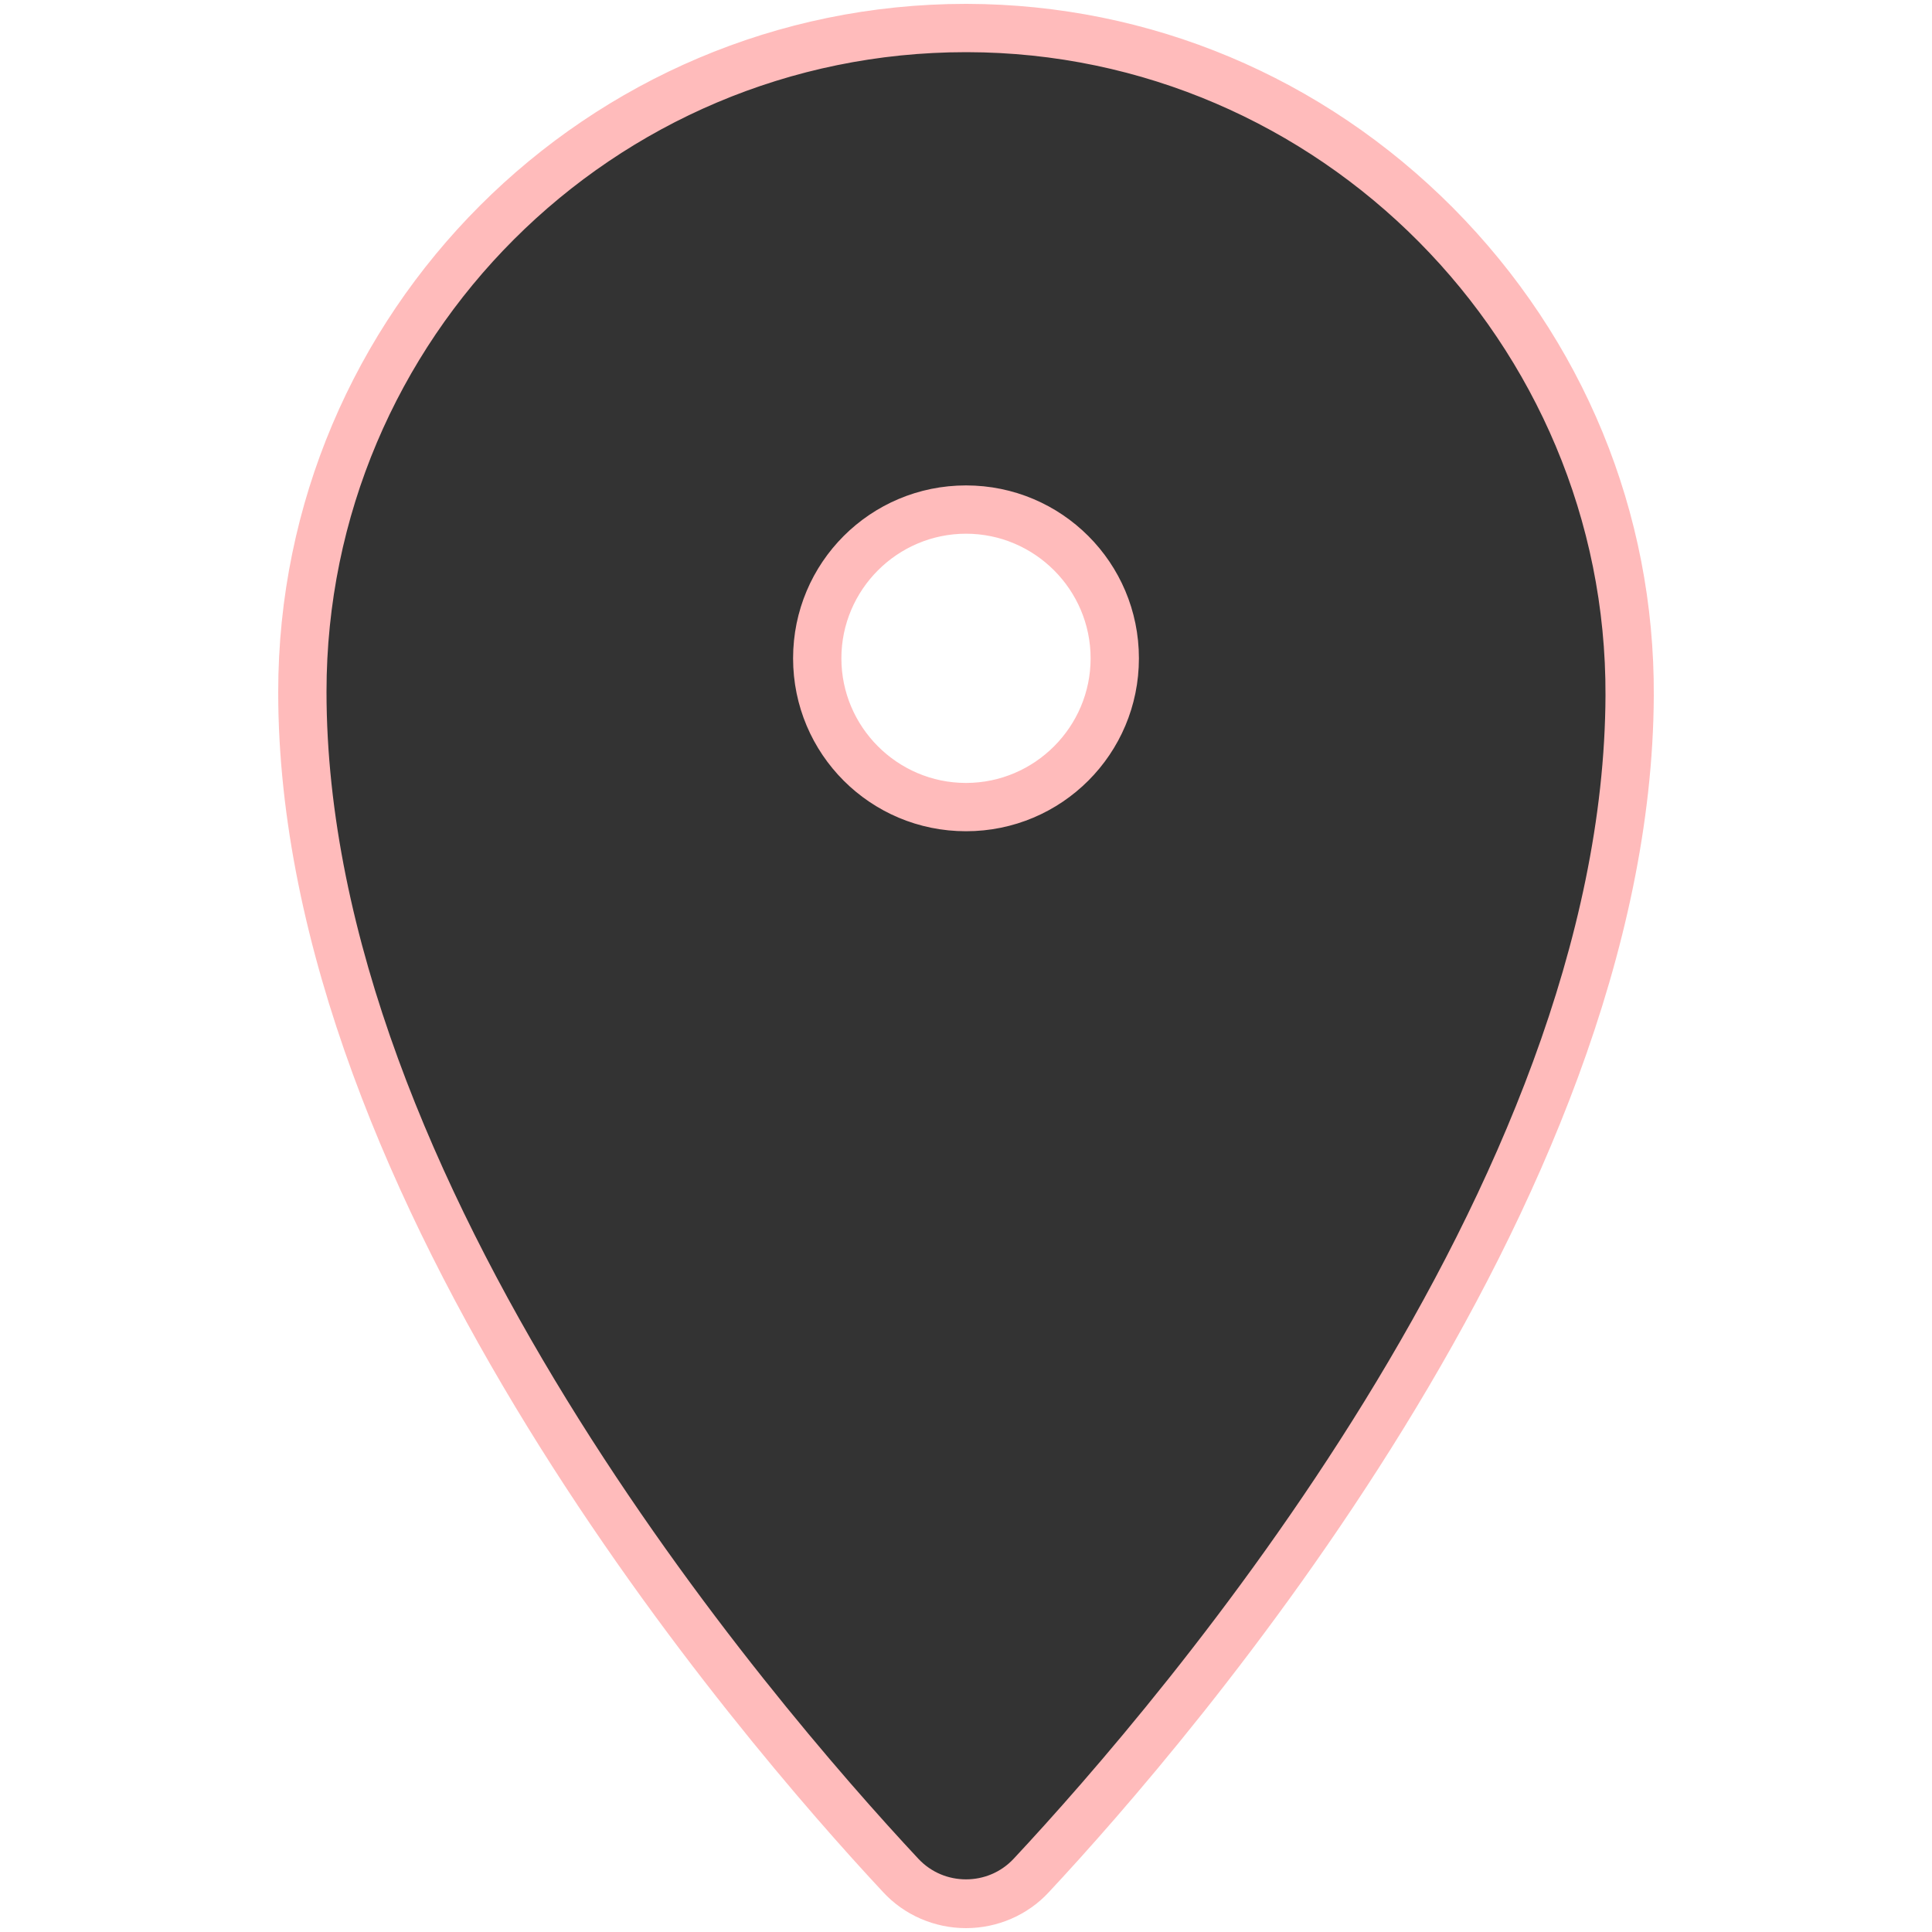 <?xml version="1.0" encoding="UTF-8"?>
<svg id="Layer_1" data-name="Layer 1" xmlns="http://www.w3.org/2000/svg" viewBox="0 0 40 40">
  <defs>
    <style>
      .cls-1 {
        fill: #fbb;
      }

      .cls-2 {
        fill: #333;
      }
    </style>
  </defs>
  <path class="cls-2" d="M20,39.42c-.51,0-1.01-.22-1.36-.59-2.91-3.12-12.38-14.1-12.38-24.5C6.26,6.75,12.42.58,20,.58c3.68,0,7.12,1.45,9.72,4.07,2.61,2.62,4.03,6.09,4.02,9.75-.04,10.38-9.49,21.32-12.38,24.42-.35.38-.85.59-1.36.59h0ZM20,10.55c-1.7,0-3.08,1.38-3.08,3.08s1.38,3.08,3.08,3.08,3.08-1.38,3.08-3.08-1.38-3.08-3.08-3.08Z"/>
  <path class="cls-1" d="M20,1.08s.01,0,.02,0c7.29.01,13.25,6.02,13.22,13.32-.04,10.14-9.18,20.79-12.25,24.08-.27.29-.63.43-.99.43s-.72-.14-.99-.43c-3.08-3.3-12.25-14-12.25-24.16C6.76,7.01,12.69,1.08,20,1.08M20,17.21c1.98,0,3.58-1.6,3.58-3.58s-1.6-3.58-3.58-3.58-3.58,1.6-3.58,3.58,1.6,3.58,3.58,3.58M20,.08C12.15.08,5.76,6.47,5.76,14.33c0,10.58,9.58,21.69,12.52,24.84.44.48,1.07.75,1.72.75s1.28-.27,1.72-.75c2.93-3.14,12.47-14.2,12.52-24.76.02-3.8-1.46-7.39-4.16-10.11C27.38,1.59,23.81.09,20.02.08h-.02ZM20,16.21c-1.42,0-2.58-1.16-2.58-2.58s1.16-2.58,2.58-2.58,2.58,1.16,2.58,2.58-1.16,2.58-2.58,2.58h0Z"/>
</svg>